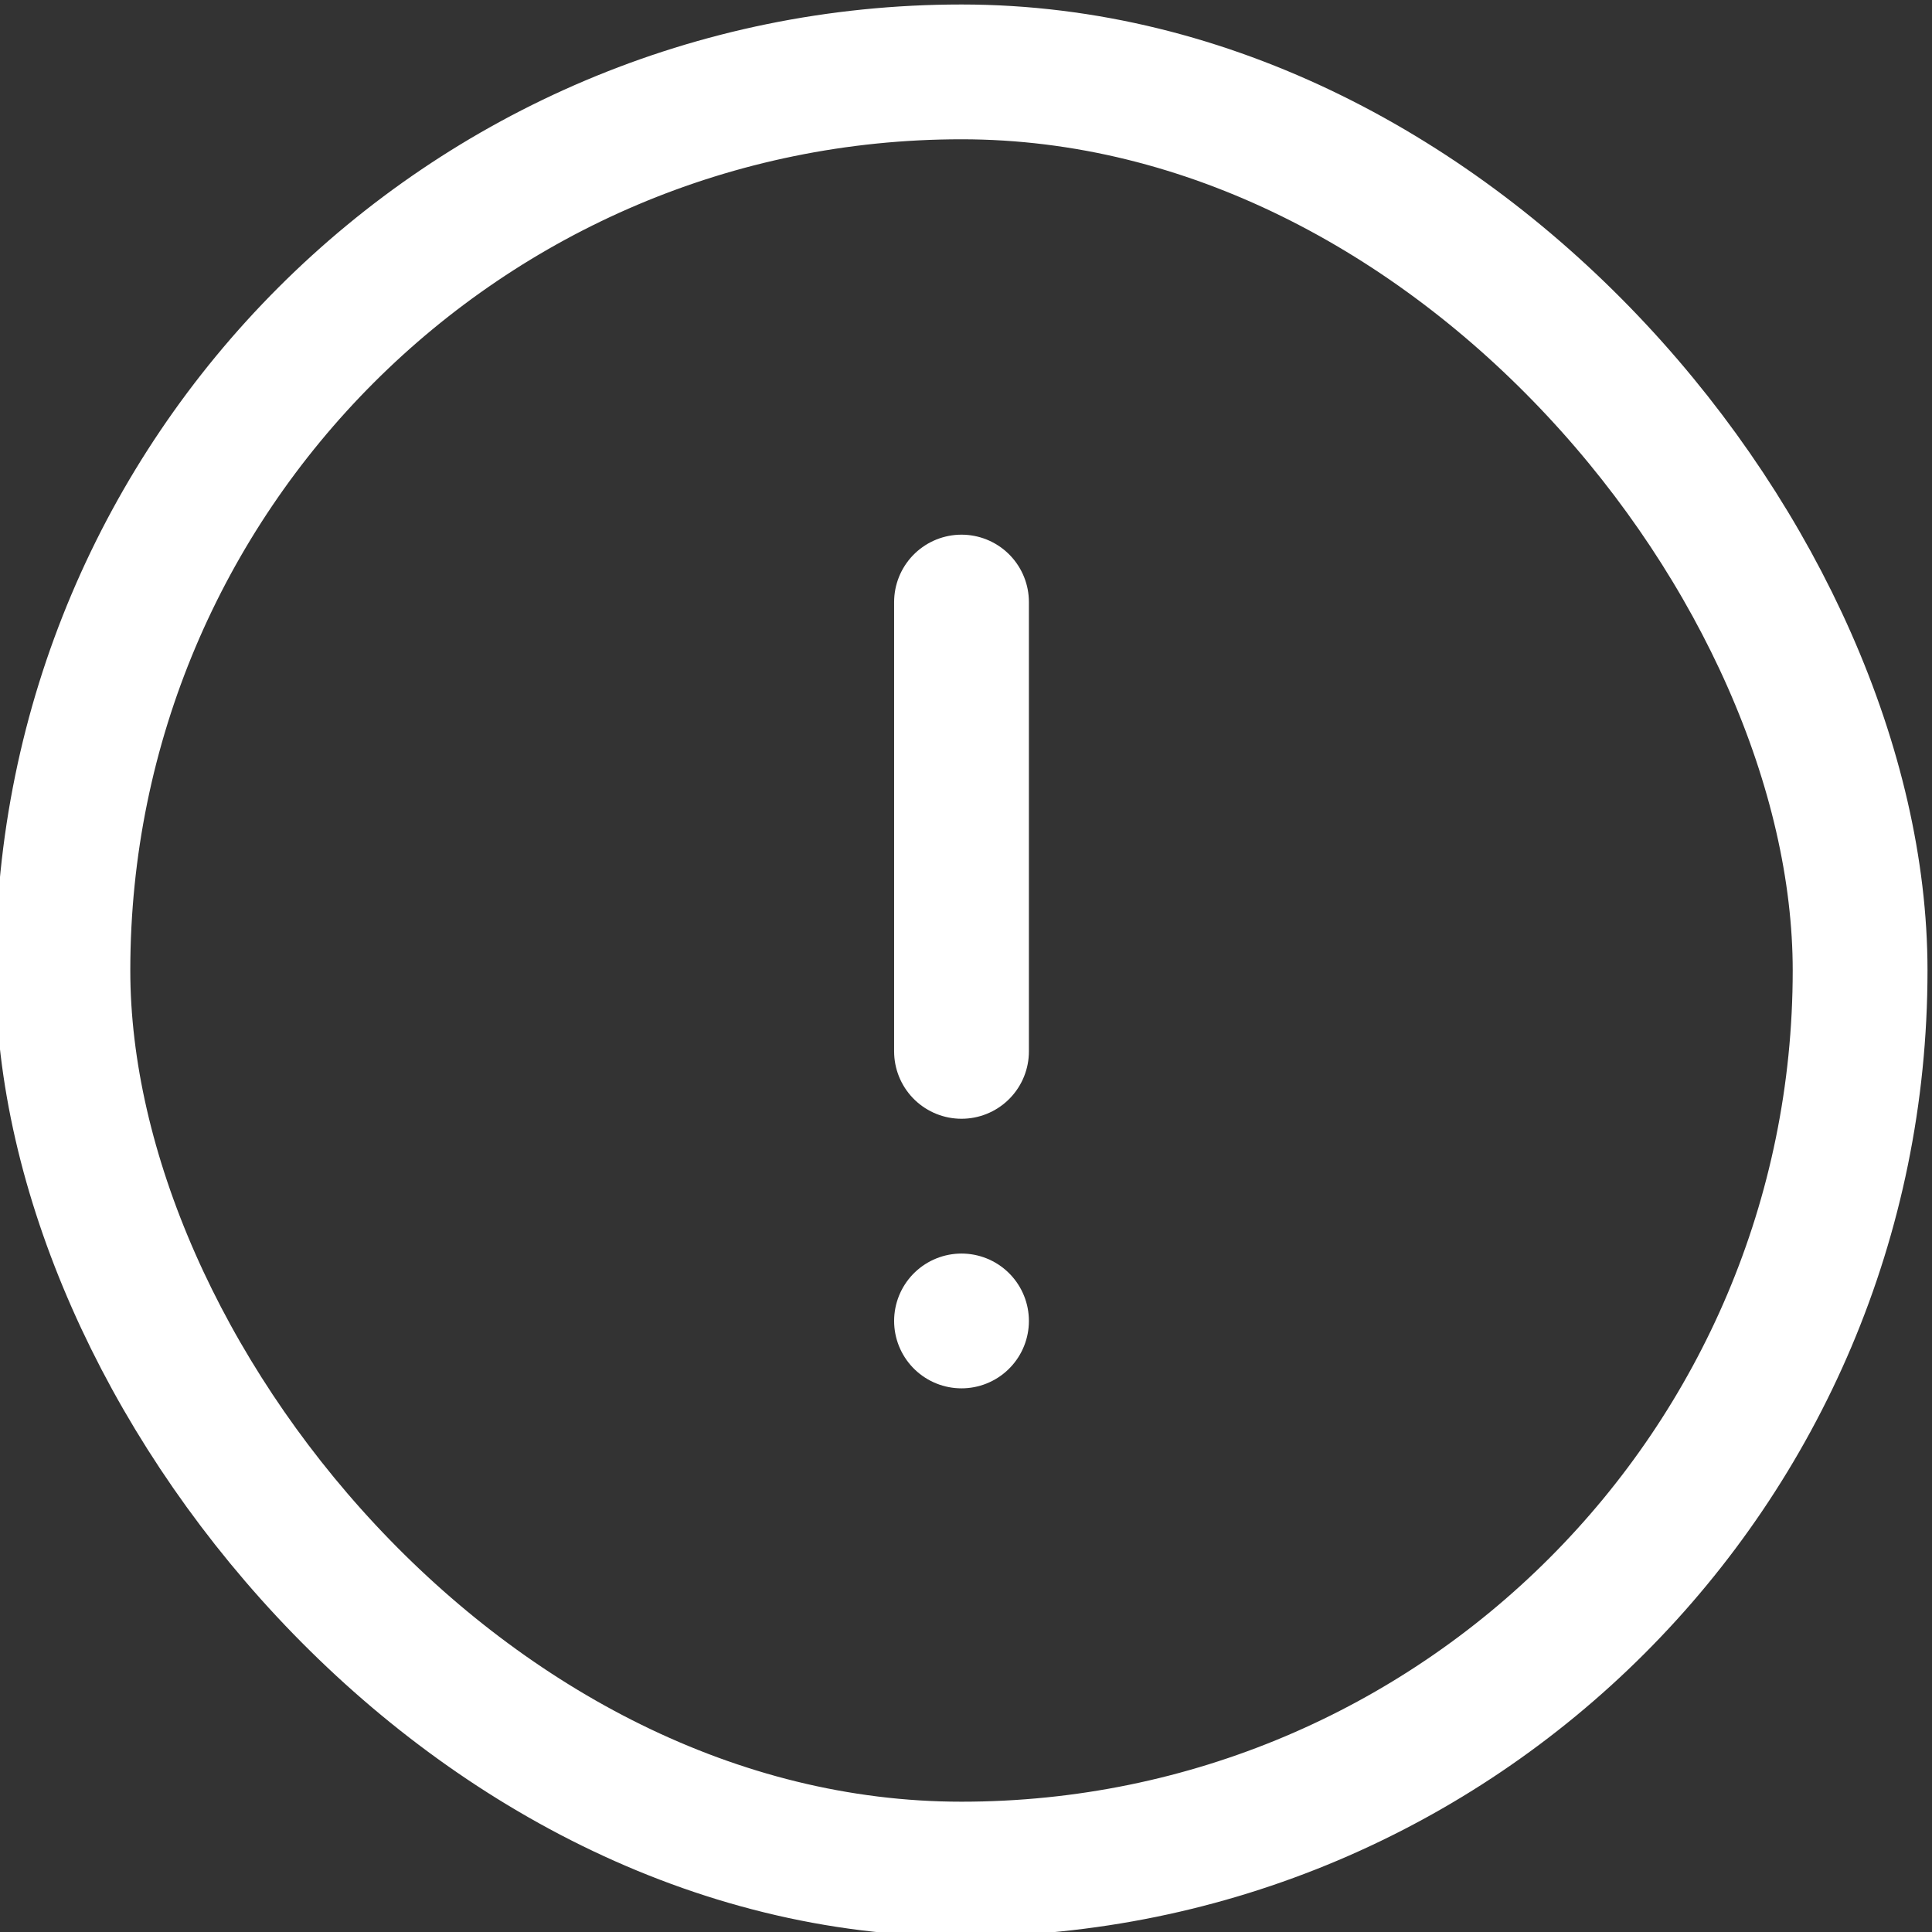 <?xml version="1.0" encoding="UTF-8"?>
<svg id="Layer_1" data-name="Layer 1" xmlns="http://www.w3.org/2000/svg" version="1.1" viewBox="0 0 21.5 21.5">
  <rect x="0" y="0" width="21.5" height="21.5" fill="#333333" stroke="none"/>
  <defs>
    <style>
      .cls-1 {
        fill: none;
        stroke: #fff;
        stroke-linecap: round;
        stroke-linejoin: round;
        stroke-width: 1.5px;
      }
    </style>
  </defs>
  <rect class="cls-1" x=".7" y=".8" width="20" height="20" rx="10" ry="10"/>
  <line class="cls-1" x1="10.7" y1="6.7" x2="10.7" y2="11.7"/>
  <line class="cls-1" x1="10.7" y1="14.7" x2="10.7" y2="14.7"/>
</svg>